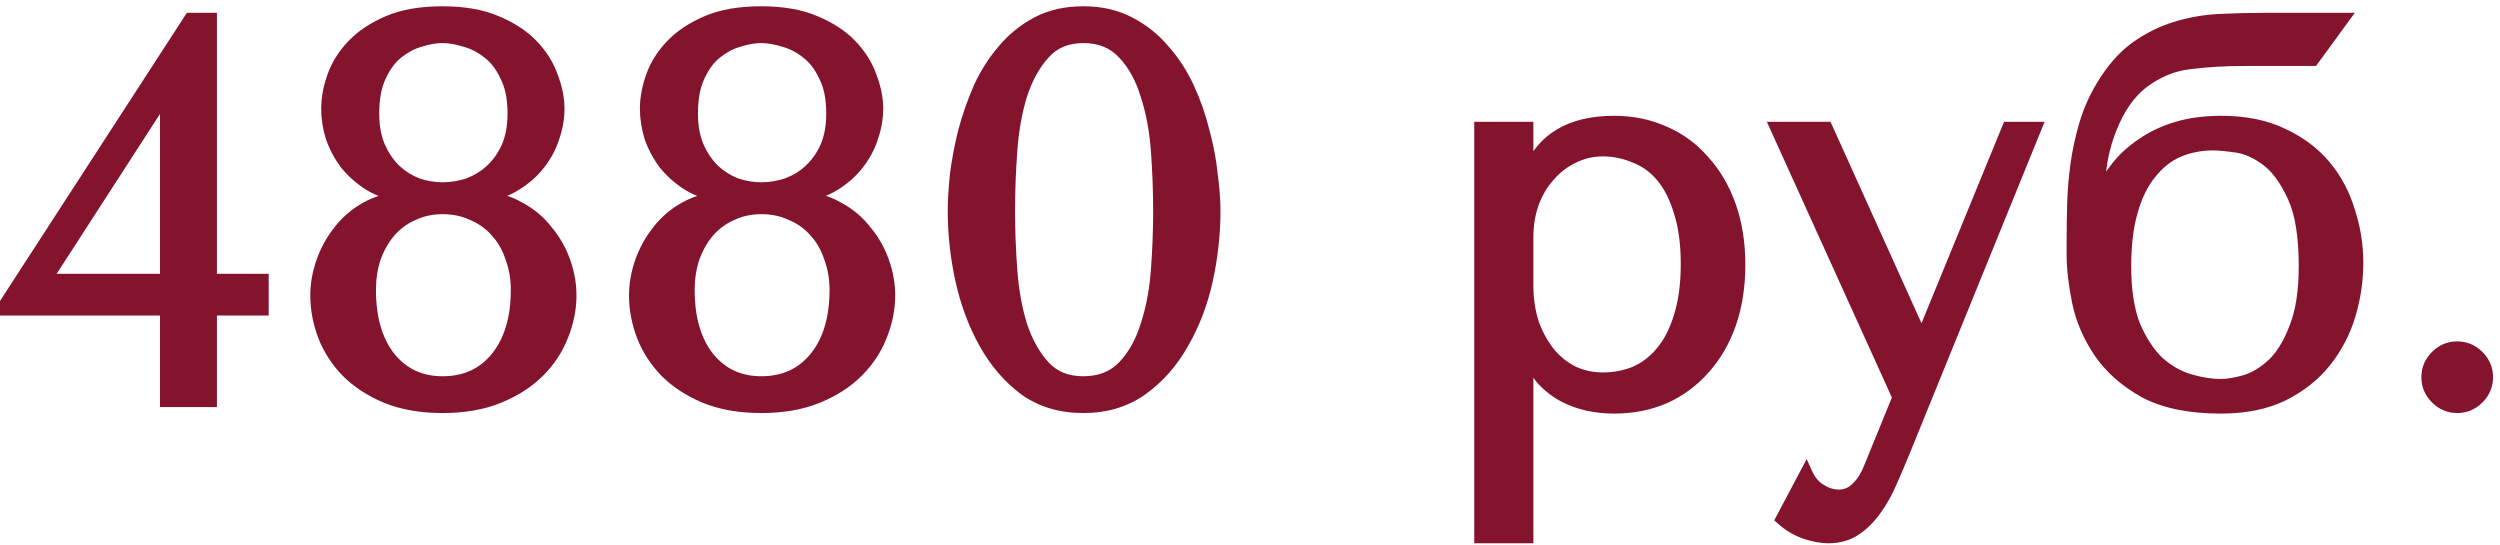 <?xml version="1.0" encoding="UTF-8"?> <svg xmlns="http://www.w3.org/2000/svg" width="156" height="34" viewBox="0 0 156 34" fill="none"> <path d="M13.136 17.486H16.366V19.288H13.136V25H10.382V19.288H0.148L11.878 1.2H13.136V17.486ZM2.8 17.486H10.382V5.756L2.8 17.486ZM25.134 12.182C24.34 12.091 23.649 11.865 23.06 11.502C22.493 11.139 22.006 10.709 21.598 10.21C21.212 9.689 20.918 9.133 20.714 8.544C20.532 7.955 20.442 7.365 20.442 6.776C20.442 6.141 20.566 5.473 20.816 4.77C21.065 4.067 21.473 3.421 22.04 2.832C22.606 2.243 23.343 1.755 24.25 1.37C25.156 0.985 26.278 0.792 27.616 0.792C28.93 0.792 30.041 0.985 30.948 1.37C31.877 1.755 32.625 2.243 33.192 2.832C33.758 3.421 34.166 4.067 34.416 4.77C34.688 5.473 34.824 6.141 34.824 6.776C34.824 7.365 34.722 7.955 34.518 8.544C34.336 9.133 34.042 9.689 33.634 10.21C33.248 10.709 32.761 11.139 32.172 11.502C31.605 11.865 30.936 12.091 30.166 12.182V12.352C31.004 12.397 31.752 12.613 32.41 12.998C33.09 13.361 33.656 13.837 34.11 14.426C34.586 14.993 34.948 15.627 35.198 16.33C35.447 17.033 35.572 17.735 35.572 18.438C35.572 19.277 35.402 20.115 35.062 20.954C34.744 21.77 34.257 22.507 33.6 23.164C32.942 23.821 32.115 24.354 31.118 24.762C30.12 25.17 28.953 25.374 27.616 25.374C26.278 25.374 25.111 25.17 24.114 24.762C23.139 24.354 22.323 23.821 21.666 23.164C21.031 22.507 20.555 21.77 20.238 20.954C19.92 20.115 19.762 19.277 19.762 18.438C19.762 17.735 19.886 17.033 20.136 16.33C20.385 15.627 20.736 14.993 21.19 14.426C21.643 13.837 22.198 13.361 22.856 12.998C23.536 12.613 24.295 12.397 25.134 12.352V12.182ZM27.616 11.774C28.182 11.774 28.726 11.683 29.248 11.502C29.792 11.298 30.268 11.003 30.676 10.618C31.106 10.21 31.446 9.723 31.696 9.156C31.945 8.567 32.07 7.875 32.07 7.082C32.07 6.13 31.911 5.348 31.594 4.736C31.299 4.101 30.925 3.614 30.472 3.274C30.018 2.911 29.531 2.662 29.01 2.526C28.511 2.367 28.046 2.288 27.616 2.288C27.185 2.288 26.72 2.367 26.222 2.526C25.723 2.662 25.247 2.911 24.794 3.274C24.363 3.614 24 4.101 23.706 4.736C23.411 5.348 23.264 6.13 23.264 7.082C23.264 7.875 23.388 8.567 23.638 9.156C23.887 9.723 24.216 10.21 24.624 10.618C25.032 11.003 25.496 11.298 26.018 11.502C26.539 11.683 27.072 11.774 27.616 11.774ZM27.616 12.964C26.936 12.964 26.312 13.1 25.746 13.372C25.179 13.621 24.692 13.984 24.284 14.46C23.898 14.913 23.592 15.457 23.366 16.092C23.162 16.704 23.06 17.373 23.06 18.098C23.06 19.866 23.468 21.271 24.284 22.314C25.122 23.357 26.233 23.878 27.616 23.878C29.044 23.878 30.177 23.357 31.016 22.314C31.854 21.271 32.274 19.866 32.274 18.098C32.274 17.373 32.16 16.704 31.934 16.092C31.73 15.457 31.424 14.913 31.016 14.46C30.608 13.984 30.109 13.621 29.52 13.372C28.953 13.1 28.318 12.964 27.616 12.964ZM45.022 12.182C44.229 12.091 43.538 11.865 42.948 11.502C42.382 11.139 41.894 10.709 41.486 10.21C41.101 9.689 40.806 9.133 40.602 8.544C40.421 7.955 40.33 7.365 40.33 6.776C40.33 6.141 40.455 5.473 40.704 4.77C40.954 4.067 41.362 3.421 41.928 2.832C42.495 2.243 43.232 1.755 44.138 1.37C45.045 0.985 46.167 0.792 47.504 0.792C48.819 0.792 49.93 0.985 50.836 1.37C51.766 1.755 52.514 2.243 53.08 2.832C53.647 3.421 54.055 4.067 54.304 4.77C54.576 5.473 54.712 6.141 54.712 6.776C54.712 7.365 54.61 7.955 54.406 8.544C54.225 9.133 53.93 9.689 53.522 10.21C53.137 10.709 52.65 11.139 52.06 11.502C51.494 11.865 50.825 12.091 50.054 12.182V12.352C50.893 12.397 51.641 12.613 52.298 12.998C52.978 13.361 53.545 13.837 53.998 14.426C54.474 14.993 54.837 15.627 55.086 16.33C55.336 17.033 55.46 17.735 55.46 18.438C55.46 19.277 55.29 20.115 54.95 20.954C54.633 21.77 54.146 22.507 53.488 23.164C52.831 23.821 52.004 24.354 51.006 24.762C50.009 25.17 48.842 25.374 47.504 25.374C46.167 25.374 45 25.17 44.002 24.762C43.028 24.354 42.212 23.821 41.554 23.164C40.92 22.507 40.444 21.77 40.126 20.954C39.809 20.115 39.65 19.277 39.65 18.438C39.65 17.735 39.775 17.033 40.024 16.33C40.274 15.627 40.625 14.993 41.078 14.426C41.532 13.837 42.087 13.361 42.744 12.998C43.424 12.613 44.184 12.397 45.022 12.352V12.182ZM47.504 11.774C48.071 11.774 48.615 11.683 49.136 11.502C49.68 11.298 50.156 11.003 50.564 10.618C50.995 10.21 51.335 9.723 51.584 9.156C51.834 8.567 51.958 7.875 51.958 7.082C51.958 6.13 51.8 5.348 51.482 4.736C51.188 4.101 50.814 3.614 50.36 3.274C49.907 2.911 49.42 2.662 48.898 2.526C48.4 2.367 47.935 2.288 47.504 2.288C47.074 2.288 46.609 2.367 46.11 2.526C45.612 2.662 45.136 2.911 44.682 3.274C44.252 3.614 43.889 4.101 43.594 4.736C43.3 5.348 43.152 6.13 43.152 7.082C43.152 7.875 43.277 8.567 43.526 9.156C43.776 9.723 44.104 10.21 44.512 10.618C44.92 11.003 45.385 11.298 45.906 11.502C46.428 11.683 46.96 11.774 47.504 11.774ZM47.504 12.964C46.824 12.964 46.201 13.1 45.634 13.372C45.068 13.621 44.58 13.984 44.172 14.46C43.787 14.913 43.481 15.457 43.254 16.092C43.05 16.704 42.948 17.373 42.948 18.098C42.948 19.866 43.356 21.271 44.172 22.314C45.011 23.357 46.122 23.878 47.504 23.878C48.932 23.878 50.066 23.357 50.904 22.314C51.743 21.271 52.162 19.866 52.162 18.098C52.162 17.373 52.049 16.704 51.822 16.092C51.618 15.457 51.312 14.913 50.904 14.46C50.496 13.984 49.998 13.621 49.408 13.372C48.842 13.1 48.207 12.964 47.504 12.964ZM59.539 13.168C59.539 12.511 59.584 11.751 59.675 10.89C59.788 10.006 59.958 9.111 60.185 8.204C60.434 7.275 60.752 6.368 61.137 5.484C61.545 4.6 62.044 3.818 62.633 3.138C63.222 2.435 63.925 1.869 64.741 1.438C65.557 1.007 66.509 0.792 67.597 0.792C68.685 0.792 69.637 1.007 70.453 1.438C71.292 1.869 72.006 2.435 72.595 3.138C73.207 3.818 73.717 4.6 74.125 5.484C74.533 6.368 74.85 7.275 75.077 8.204C75.326 9.111 75.496 10.006 75.587 10.89C75.7 11.751 75.757 12.511 75.757 13.168C75.757 14.596 75.598 16.035 75.281 17.486C74.964 18.914 74.465 20.217 73.785 21.396C73.128 22.575 72.278 23.538 71.235 24.286C70.215 25.011 69.002 25.374 67.597 25.374C66.192 25.374 64.979 25.011 63.959 24.286C62.962 23.538 62.134 22.575 61.477 21.396C60.82 20.217 60.332 18.914 60.015 17.486C59.698 16.035 59.539 14.596 59.539 13.168ZM62.939 13.168C62.939 14.324 62.984 15.537 63.075 16.806C63.166 18.075 63.37 19.231 63.687 20.274C64.027 21.317 64.503 22.178 65.115 22.858C65.727 23.538 66.554 23.878 67.597 23.878C68.662 23.878 69.512 23.538 70.147 22.858C70.782 22.178 71.258 21.317 71.575 20.274C71.915 19.231 72.13 18.075 72.221 16.806C72.312 15.537 72.357 14.324 72.357 13.168C72.357 11.989 72.312 10.754 72.221 9.462C72.13 8.17 71.915 7.003 71.575 5.96C71.258 4.895 70.782 4.022 70.147 3.342C69.512 2.639 68.662 2.288 67.597 2.288C66.554 2.288 65.727 2.639 65.115 3.342C64.503 4.022 64.027 4.895 63.687 5.96C63.37 7.003 63.166 8.17 63.075 9.462C62.984 10.754 62.939 11.989 62.939 13.168ZM92.393 33.5V8H95.283V10.754H95.419C96.257 8.669 98.025 7.626 100.723 7.626C101.856 7.626 102.899 7.841 103.851 8.272C104.803 8.68 105.619 9.281 106.299 10.074C107.002 10.845 107.546 11.774 107.931 12.862C108.316 13.95 108.509 15.174 108.509 16.534C108.509 17.871 108.316 19.095 107.931 20.206C107.546 21.294 107.002 22.223 106.299 22.994C105.619 23.765 104.803 24.365 103.851 24.796C102.899 25.204 101.856 25.408 100.723 25.408C100.179 25.408 99.635 25.351 99.091 25.238C98.57 25.125 98.071 24.943 97.595 24.694C97.119 24.445 96.688 24.116 96.303 23.708C95.94 23.3 95.645 22.801 95.419 22.212H95.283V33.5H92.393ZM95.283 14.8V17.758C95.283 18.687 95.407 19.515 95.657 20.24C95.929 20.965 96.28 21.589 96.711 22.11C97.141 22.609 97.64 22.994 98.207 23.266C98.773 23.515 99.374 23.64 100.009 23.64C100.712 23.64 101.38 23.515 102.015 23.266C102.65 22.994 103.205 22.575 103.681 22.008C104.18 21.419 104.565 20.671 104.837 19.764C105.132 18.857 105.279 17.758 105.279 16.466C105.279 15.197 105.132 14.109 104.837 13.202C104.565 12.295 104.191 11.559 103.715 10.992C103.239 10.425 102.672 10.017 102.015 9.768C101.38 9.496 100.712 9.36 100.009 9.36C99.352 9.36 98.728 9.507 98.139 9.802C97.572 10.074 97.073 10.459 96.643 10.958C96.212 11.434 95.872 12.012 95.623 12.692C95.396 13.349 95.283 14.052 95.283 14.8ZM119.848 21.022H119.984L125.322 8H126.988L118.76 28.23C118.511 28.842 118.25 29.454 117.978 30.066C117.706 30.701 117.389 31.267 117.026 31.766C116.664 32.287 116.244 32.707 115.768 33.024C115.292 33.341 114.737 33.5 114.102 33.5C113.649 33.5 113.162 33.409 112.64 33.228C112.119 33.047 111.643 32.763 111.212 32.378L112.708 29.556C112.912 30.009 113.196 30.349 113.558 30.576C113.944 30.825 114.34 30.95 114.748 30.95C115.179 30.95 115.553 30.791 115.87 30.474C116.21 30.157 116.482 29.737 116.686 29.216L118.488 24.796L110.872 8H113.966L119.848 21.022ZM141.427 1.2H146.153L144.317 3.716H140.135C138.866 3.716 137.699 3.784 136.633 3.92C135.591 4.033 134.605 4.441 133.675 5.144C132.859 5.779 132.202 6.719 131.703 7.966C131.205 9.19 130.955 10.516 130.955 11.944V12.114H131.091C131.341 11.547 131.681 10.992 132.111 10.448C132.542 9.904 133.063 9.428 133.675 9.02C134.287 8.589 135.001 8.249 135.817 8C136.633 7.751 137.563 7.626 138.605 7.626C140.101 7.626 141.382 7.887 142.447 8.408C143.513 8.907 144.385 9.564 145.065 10.38C145.745 11.196 146.244 12.137 146.561 13.202C146.901 14.245 147.071 15.31 147.071 16.398C147.071 17.486 146.913 18.563 146.595 19.628C146.278 20.693 145.779 21.657 145.099 22.518C144.419 23.379 143.535 24.082 142.447 24.626C141.382 25.147 140.09 25.408 138.571 25.408C136.622 25.408 135.035 25.079 133.811 24.422C132.61 23.742 131.681 22.915 131.023 21.94C130.366 20.965 129.924 19.934 129.697 18.846C129.471 17.735 129.357 16.749 129.357 15.888V14.97C129.357 14.267 129.369 13.519 129.391 12.726C129.414 11.91 129.482 11.094 129.595 10.278C129.709 9.439 129.89 8.601 130.139 7.762C130.389 6.923 130.74 6.13 131.193 5.382C131.805 4.362 132.497 3.569 133.267 3.002C134.061 2.435 134.899 2.016 135.783 1.744C136.667 1.472 137.585 1.313 138.537 1.268C139.489 1.223 140.453 1.2 141.427 1.2ZM132.587 16.602C132.587 18.121 132.78 19.367 133.165 20.342C133.573 21.294 134.072 22.053 134.661 22.62C135.273 23.164 135.931 23.538 136.633 23.742C137.336 23.946 137.982 24.048 138.571 24.048C139.025 24.048 139.557 23.957 140.169 23.776C140.781 23.572 141.359 23.209 141.903 22.688C142.447 22.144 142.901 21.385 143.263 20.41C143.649 19.435 143.841 18.166 143.841 16.602C143.841 14.721 143.603 13.27 143.127 12.25C142.651 11.207 142.096 10.448 141.461 9.972C140.827 9.496 140.192 9.213 139.557 9.122C138.923 9.031 138.435 8.986 138.095 8.986C137.302 8.986 136.565 9.133 135.885 9.428C135.228 9.723 134.65 10.187 134.151 10.822C133.653 11.434 133.267 12.227 132.995 13.202C132.723 14.154 132.587 15.287 132.587 16.602ZM151.494 23.538C151.494 23.039 151.676 22.609 152.038 22.246C152.401 21.883 152.832 21.702 153.33 21.702C153.829 21.702 154.26 21.883 154.622 22.246C154.985 22.609 155.166 23.039 155.166 23.538C155.166 24.037 154.985 24.467 154.622 24.83C154.26 25.193 153.829 25.374 153.33 25.374C152.832 25.374 152.401 25.193 152.038 24.83C151.676 24.467 151.494 24.037 151.494 23.538Z" fill="#84132E"></path> <path d="M13.136 17.486H12.736V17.886H13.136V17.486ZM16.366 17.486H16.766V17.086H16.366V17.486ZM16.366 19.288V19.688H16.766V19.288H16.366ZM13.136 19.288V18.888H12.736V19.288H13.136ZM13.136 25V25.4H13.536V25H13.136ZM10.382 25H9.982V25.4H10.382V25ZM10.382 19.288H10.782V18.888H10.382V19.288ZM0.148 19.288L-0.188 19.07L-0.588 19.688H0.148V19.288ZM11.878 1.2V0.8H11.661L11.542 0.982L11.878 1.2ZM13.136 1.2H13.536V0.8H13.136V1.2ZM2.8 17.486L2.464 17.269L2.065 17.886H2.8V17.486ZM10.382 17.486V17.886H10.782V17.486H10.382ZM10.382 5.756H10.782V4.4L10.046 5.539L10.382 5.756ZM13.136 17.886H16.366V17.086H13.136V17.886ZM15.966 17.486V19.288H16.766V17.486H15.966ZM16.366 18.888H13.136V19.688H16.366V18.888ZM12.736 19.288V25H13.536V19.288H12.736ZM13.136 24.6H10.382V25.4H13.136V24.6ZM10.782 25V19.288H9.982V25H10.782ZM10.382 18.888H0.148V19.688H10.382V18.888ZM0.484 19.506L12.213 1.418L11.542 0.982L-0.188 19.07L0.484 19.506ZM11.878 1.6H13.136V0.8H11.878V1.6ZM12.736 1.2V17.486H13.536V1.2H12.736ZM2.8 17.886H10.382V17.086H2.8V17.886ZM10.782 17.486V5.756H9.982V17.486H10.782ZM10.046 5.539L2.464 17.269L3.136 17.703L10.718 5.973L10.046 5.539ZM25.134 12.182H25.534V11.825L25.179 11.785L25.134 12.182ZM23.06 11.502L22.844 11.839L22.85 11.843L23.06 11.502ZM21.598 10.21L21.276 10.448L21.282 10.456L21.288 10.463L21.598 10.21ZM20.714 8.544L20.331 8.662L20.336 8.675L20.714 8.544ZM22.04 2.832L22.328 3.109L22.328 3.109L22.04 2.832ZM24.25 1.37L24.093 1.002L24.093 1.002L24.25 1.37ZM30.948 1.37L30.791 1.738L30.794 1.739L30.948 1.37ZM33.192 2.832L32.903 3.109L32.903 3.109L33.192 2.832ZM34.416 4.77L34.039 4.904L34.043 4.914L34.416 4.77ZM34.518 8.544L34.139 8.413L34.135 8.426L34.518 8.544ZM33.634 10.21L33.319 9.963L33.317 9.965L33.634 10.21ZM32.172 11.502L31.962 11.161L31.956 11.165L32.172 11.502ZM30.166 12.182L30.119 11.785L29.766 11.826V12.182H30.166ZM30.166 12.352H29.766V12.731L30.144 12.751L30.166 12.352ZM32.41 12.998L32.207 13.343L32.214 13.347L32.221 13.351L32.41 12.998ZM34.11 14.426L33.793 14.67L33.798 14.677L33.803 14.683L34.11 14.426ZM35.198 16.33L34.821 16.464L34.821 16.464L35.198 16.33ZM35.062 20.954L34.691 20.804L34.689 20.809L35.062 20.954ZM33.6 23.164L33.317 22.881L33.317 22.881L33.6 23.164ZM31.118 24.762L30.966 24.392L31.118 24.762ZM24.114 24.762L23.959 25.131L23.962 25.132L24.114 24.762ZM21.666 23.164L21.378 23.442L21.383 23.447L21.666 23.164ZM20.238 20.954L19.863 21.096L19.865 21.099L20.238 20.954ZM20.136 16.33L19.759 16.196L19.759 16.196L20.136 16.33ZM21.19 14.426L21.502 14.676L21.507 14.67L21.19 14.426ZM22.856 12.998L23.049 13.348L23.053 13.346L22.856 12.998ZM25.134 12.352L25.155 12.751L25.534 12.731V12.352H25.134ZM29.248 11.502L29.379 11.88L29.388 11.877L29.248 11.502ZM30.676 10.618L30.95 10.909L30.951 10.908L30.676 10.618ZM31.696 9.156L32.062 9.317L32.064 9.312L31.696 9.156ZM31.594 4.736L31.231 4.904L31.235 4.912L31.239 4.92L31.594 4.736ZM30.472 3.274L30.222 3.587L30.232 3.594L30.472 3.274ZM29.01 2.526L28.888 2.907L28.898 2.91L28.909 2.913L29.01 2.526ZM26.222 2.526L26.327 2.912L26.335 2.91L26.343 2.907L26.222 2.526ZM24.794 3.274L25.041 3.588L25.044 3.586L24.794 3.274ZM23.706 4.736L24.066 4.91L24.069 4.904L23.706 4.736ZM23.638 9.156L23.269 9.312L23.272 9.317L23.638 9.156ZM24.624 10.618L24.341 10.901L24.349 10.909L24.624 10.618ZM26.018 11.502L25.872 11.874L25.879 11.877L25.886 11.88L26.018 11.502ZM25.746 13.372L25.907 13.738L25.919 13.733L25.746 13.372ZM24.284 14.46L23.98 14.2L23.979 14.201L24.284 14.46ZM23.366 16.092L22.989 15.957L22.986 15.966L23.366 16.092ZM24.284 22.314L23.969 22.561L23.972 22.565L24.284 22.314ZM31.016 22.314L31.327 22.565L31.327 22.565L31.016 22.314ZM31.934 16.092L31.553 16.214L31.555 16.223L31.559 16.231L31.934 16.092ZM31.016 14.46L30.712 14.72L30.718 14.728L31.016 14.46ZM29.52 13.372L29.347 13.733L29.355 13.737L29.364 13.74L29.52 13.372ZM25.179 11.785C24.435 11.7 23.802 11.489 23.269 11.161L22.85 11.843C23.496 12.24 24.246 12.483 25.088 12.579L25.179 11.785ZM23.275 11.165C22.743 10.824 22.287 10.421 21.907 9.957L21.288 10.463C21.724 10.996 22.243 11.454 22.844 11.839L23.275 11.165ZM21.919 9.972C21.557 9.482 21.282 8.963 21.092 8.413L20.336 8.675C20.553 9.304 20.868 9.895 21.276 10.448L21.919 9.972ZM21.096 8.426C20.926 7.873 20.842 7.324 20.842 6.776H20.042C20.042 7.407 20.139 8.036 20.331 8.662L21.096 8.426ZM20.842 6.776C20.842 6.194 20.956 5.571 21.193 4.904L20.439 4.636C20.177 5.375 20.042 6.089 20.042 6.776H20.842ZM21.193 4.904C21.421 4.26 21.797 3.662 22.328 3.109L21.751 2.555C21.149 3.181 20.709 3.875 20.439 4.636L21.193 4.904ZM22.328 3.109C22.851 2.566 23.539 2.107 24.406 1.738L24.093 1.002C23.147 1.404 22.362 1.919 21.751 2.555L22.328 3.109ZM24.406 1.738C25.249 1.38 26.314 1.192 27.616 1.192V0.392C26.243 0.392 25.064 0.589 24.093 1.002L24.406 1.738ZM27.616 1.192C28.894 1.192 29.948 1.38 30.791 1.738L31.104 1.002C30.134 0.59 28.967 0.392 27.616 0.392V1.192ZM30.794 1.739C31.684 2.108 32.383 2.568 32.903 3.109L33.48 2.555C32.867 1.918 32.07 1.402 31.101 1L30.794 1.739ZM32.903 3.109C33.434 3.662 33.81 4.26 34.039 4.904L34.793 4.636C34.523 3.875 34.082 3.181 33.48 2.555L32.903 3.109ZM34.043 4.914C34.3 5.579 34.424 6.199 34.424 6.776H35.224C35.224 6.084 35.075 5.366 34.789 4.626L34.043 4.914ZM34.424 6.776C34.424 7.318 34.33 7.863 34.14 8.413L34.896 8.675C35.113 8.046 35.224 7.412 35.224 6.776H34.424ZM34.135 8.426C33.969 8.966 33.699 9.478 33.319 9.963L33.949 10.457C34.385 9.9 34.703 9.301 34.9 8.662L34.135 8.426ZM33.317 9.965C32.964 10.422 32.514 10.822 31.962 11.161L32.381 11.843C33.008 11.457 33.533 10.995 33.95 10.455L33.317 9.965ZM31.956 11.165C31.448 11.491 30.839 11.7 30.119 11.785L30.212 12.579C31.034 12.483 31.762 12.239 32.387 11.839L31.956 11.165ZM29.766 12.182V12.352H30.566V12.182H29.766ZM30.144 12.751C30.926 12.794 31.611 12.993 32.207 13.343L32.612 12.653C31.894 12.232 31.083 12.001 30.187 11.953L30.144 12.751ZM32.221 13.351C32.853 13.688 33.375 14.127 33.793 14.67L34.427 14.182C33.937 13.546 33.326 13.034 32.598 12.645L32.221 13.351ZM33.803 14.683C34.248 15.213 34.587 15.806 34.821 16.464L35.575 16.196C35.309 15.449 34.923 14.772 34.416 14.169L33.803 14.683ZM34.821 16.464C35.056 17.126 35.172 17.784 35.172 18.438H35.972C35.972 17.687 35.838 16.939 35.575 16.196L34.821 16.464ZM35.172 18.438C35.172 19.221 35.013 20.009 34.691 20.804L35.432 21.104C35.79 20.222 35.972 19.332 35.972 18.438H35.172ZM34.689 20.809C34.393 21.57 33.937 22.261 33.317 22.881L33.883 23.447C34.577 22.753 35.096 21.97 35.434 21.099L34.689 20.809ZM33.317 22.881C32.703 23.495 31.922 24.001 30.966 24.392L31.269 25.132C32.308 24.707 33.182 24.147 33.883 23.447L33.317 22.881ZM30.966 24.392C30.027 24.776 28.913 24.974 27.616 24.974V25.774C28.993 25.774 30.214 25.564 31.269 25.132L30.966 24.392ZM27.616 24.974C26.318 24.974 25.204 24.776 24.265 24.392L23.962 25.132C25.018 25.564 26.238 25.774 27.616 25.774V24.974ZM24.268 24.393C23.335 24.002 22.564 23.497 21.948 22.881L21.383 23.447C22.082 24.146 22.943 24.706 23.959 25.131L24.268 24.393ZM21.953 22.886C21.354 22.265 20.908 21.573 20.61 20.809L19.865 21.099C20.202 21.967 20.708 22.748 21.378 23.442L21.953 22.886ZM20.612 20.812C20.31 20.016 20.162 19.225 20.162 18.438H19.362C19.362 19.328 19.53 20.215 19.864 21.096L20.612 20.812ZM20.162 18.438C20.162 17.784 20.278 17.126 20.513 16.464L19.759 16.196C19.495 16.939 19.362 17.687 19.362 18.438H20.162ZM20.513 16.464C20.747 15.802 21.077 15.207 21.502 14.676L20.877 14.176C20.395 14.779 20.023 15.453 19.759 16.196L20.513 16.464ZM21.507 14.67C21.926 14.125 22.439 13.685 23.049 13.348L22.662 12.648C21.957 13.037 21.36 13.549 20.873 14.182L21.507 14.67ZM23.053 13.346C23.675 12.993 24.374 12.794 25.155 12.751L25.112 11.953C24.216 12.001 23.396 12.232 22.659 12.65L23.053 13.346ZM25.534 12.352V12.182H24.734V12.352H25.534ZM27.616 12.174C28.226 12.174 28.814 12.076 29.379 11.88L29.116 11.124C28.638 11.29 28.139 11.374 27.616 11.374V12.174ZM29.388 11.877C29.98 11.655 30.502 11.332 30.95 10.909L30.401 10.327C30.033 10.675 29.603 10.941 29.107 11.127L29.388 11.877ZM30.951 10.908C31.422 10.462 31.792 9.93 32.062 9.317L31.33 8.995C31.101 9.515 30.791 9.958 30.401 10.328L30.951 10.908ZM32.064 9.312C32.339 8.663 32.47 7.916 32.47 7.082H31.67C31.67 7.834 31.551 8.47 31.327 9L32.064 9.312ZM32.47 7.082C32.47 6.089 32.305 5.238 31.949 4.552L31.239 4.92C31.517 5.458 31.67 6.171 31.67 7.082H32.47ZM31.956 4.568C31.64 3.887 31.229 3.342 30.712 2.954L30.232 3.594C30.621 3.886 30.958 4.316 31.231 4.904L31.956 4.568ZM30.722 2.962C30.228 2.567 29.69 2.29 29.111 2.139L28.909 2.913C29.372 3.034 29.809 3.256 30.222 3.586L30.722 2.962ZM29.131 2.145C28.601 1.976 28.095 1.888 27.616 1.888V2.688C27.997 2.688 28.421 2.758 28.888 2.907L29.131 2.145ZM27.616 1.888C27.136 1.888 26.63 1.976 26.1 2.145L26.343 2.907C26.811 2.758 27.234 2.688 27.616 2.688V1.888ZM26.116 2.14C25.559 2.292 25.035 2.569 24.544 2.962L25.044 3.586C25.459 3.254 25.887 3.032 26.327 2.912L26.116 2.14ZM24.546 2.96C24.054 3.348 23.657 3.891 23.343 4.568L24.069 4.904C24.344 4.311 24.672 3.88 25.041 3.588L24.546 2.96ZM23.345 4.562C23.016 5.246 22.864 6.093 22.864 7.082H23.664C23.664 6.167 23.806 5.45 24.066 4.91L23.345 4.562ZM22.864 7.082C22.864 7.916 22.995 8.663 23.269 9.312L24.006 9C23.782 8.47 23.664 7.834 23.664 7.082H22.864ZM23.272 9.317C23.539 9.926 23.895 10.455 24.341 10.901L24.907 10.335C24.536 9.965 24.235 9.52 24.004 8.995L23.272 9.317ZM24.349 10.909C24.794 11.329 25.303 11.652 25.872 11.874L26.163 11.13C25.69 10.944 25.269 10.677 24.898 10.327L24.349 10.909ZM25.886 11.88C26.449 12.076 27.026 12.174 27.616 12.174V11.374C27.117 11.374 26.629 11.291 26.149 11.124L25.886 11.88ZM27.616 12.564C26.881 12.564 26.198 12.711 25.573 13.011L25.919 13.733C26.427 13.489 26.991 13.364 27.616 13.364V12.564ZM25.585 13.006C24.962 13.28 24.427 13.679 23.98 14.2L24.587 14.72C24.957 14.289 25.396 13.963 25.907 13.738L25.585 13.006ZM23.979 14.201C23.558 14.696 23.23 15.283 22.989 15.957L23.742 16.227C23.955 15.631 24.238 15.131 24.588 14.719L23.979 14.201ZM22.986 15.966C22.767 16.623 22.66 17.335 22.66 18.098H23.46C23.46 17.41 23.556 16.785 23.745 16.218L22.986 15.966ZM22.66 18.098C22.66 19.925 23.082 21.427 23.969 22.561L24.599 22.067C23.854 21.116 23.46 19.806 23.46 18.098H22.66ZM23.972 22.565C24.89 23.705 26.116 24.278 27.616 24.278V23.478C26.349 23.478 25.355 23.008 24.595 22.063L23.972 22.565ZM27.616 24.278C29.155 24.278 30.407 23.709 31.327 22.565L30.704 22.063C29.947 23.005 28.932 23.478 27.616 23.478V24.278ZM31.327 22.565C32.239 21.431 32.674 19.928 32.674 18.098H31.874C31.874 19.804 31.469 21.112 30.704 22.063L31.327 22.565ZM32.674 18.098C32.674 17.331 32.554 16.614 32.309 15.953L31.559 16.231C31.767 16.794 31.874 17.415 31.874 18.098H32.674ZM32.315 15.97C32.095 15.286 31.762 14.691 31.313 14.192L30.718 14.728C31.085 15.135 31.364 15.628 31.553 16.214L32.315 15.97ZM31.319 14.2C30.87 13.676 30.321 13.277 29.675 13.004L29.364 13.74C29.897 13.966 30.345 14.292 30.712 14.72L31.319 14.2ZM29.693 13.011C29.066 12.71 28.371 12.564 27.616 12.564V13.364C28.265 13.364 28.84 13.489 29.347 13.733L29.693 13.011ZM45.022 12.182H45.422V11.825L45.068 11.785L45.022 12.182ZM42.948 11.502L42.733 11.839L42.739 11.843L42.948 11.502ZM41.486 10.21L41.165 10.448L41.17 10.456L41.177 10.463L41.486 10.21ZM40.602 8.544L40.22 8.662L40.224 8.675L40.602 8.544ZM41.928 2.832L42.217 3.109L42.217 3.109L41.928 2.832ZM44.138 1.37L43.982 1.002L43.982 1.002L44.138 1.37ZM50.836 1.37L50.68 1.738L50.683 1.739L50.836 1.37ZM53.08 2.832L52.792 3.109L52.792 3.109L53.08 2.832ZM54.304 4.77L53.927 4.904L53.931 4.914L54.304 4.77ZM54.406 8.544L54.028 8.413L54.024 8.426L54.406 8.544ZM53.522 10.21L53.207 9.963L53.206 9.965L53.522 10.21ZM52.06 11.502L51.851 11.161L51.845 11.165L52.06 11.502ZM50.054 12.182L50.008 11.785L49.654 11.826V12.182H50.054ZM50.054 12.352H49.654V12.731L50.033 12.751L50.054 12.352ZM52.298 12.998L52.096 13.343L52.103 13.347L52.11 13.351L52.298 12.998ZM53.998 14.426L53.681 14.67L53.687 14.677L53.692 14.683L53.998 14.426ZM55.086 16.33L54.709 16.464L54.709 16.464L55.086 16.33ZM54.95 20.954L54.58 20.804L54.578 20.809L54.95 20.954ZM53.488 23.164L53.206 22.881L53.206 22.881L53.488 23.164ZM51.006 24.762L50.855 24.392L51.006 24.762ZM44.002 24.762L43.848 25.131L43.851 25.132L44.002 24.762ZM41.554 23.164L41.267 23.442L41.272 23.447L41.554 23.164ZM40.126 20.954L39.752 21.096L39.754 21.099L40.126 20.954ZM40.024 16.33L39.647 16.196L39.647 16.196L40.024 16.33ZM41.078 14.426L41.391 14.676L41.395 14.67L41.078 14.426ZM42.744 12.998L42.938 13.348L42.942 13.346L42.744 12.998ZM45.022 12.352L45.044 12.751L45.422 12.731V12.352H45.022ZM49.136 11.502L49.268 11.88L49.277 11.877L49.136 11.502ZM50.564 10.618L50.839 10.909L50.839 10.908L50.564 10.618ZM51.584 9.156L51.95 9.317L51.953 9.312L51.584 9.156ZM51.482 4.736L51.12 4.904L51.123 4.912L51.127 4.92L51.482 4.736ZM50.36 3.274L50.11 3.587L50.12 3.594L50.36 3.274ZM48.898 2.526L48.777 2.907L48.787 2.91L48.797 2.913L48.898 2.526ZM46.11 2.526L46.216 2.912L46.224 2.91L46.232 2.907L46.11 2.526ZM44.682 3.274L44.93 3.588L44.932 3.586L44.682 3.274ZM43.594 4.736L43.955 4.91L43.957 4.904L43.594 4.736ZM43.526 9.156L43.158 9.312L43.16 9.317L43.526 9.156ZM44.512 10.618L44.229 10.901L44.238 10.909L44.512 10.618ZM45.906 11.502L45.761 11.874L45.768 11.877L45.775 11.88L45.906 11.502ZM45.634 13.372L45.795 13.738L45.807 13.733L45.634 13.372ZM44.172 14.46L43.869 14.2L43.868 14.201L44.172 14.46ZM43.254 16.092L42.878 15.957L42.875 15.966L43.254 16.092ZM44.172 22.314L43.857 22.561L43.861 22.565L44.172 22.314ZM50.904 22.314L51.216 22.565L51.216 22.565L50.904 22.314ZM51.822 16.092L51.441 16.214L51.444 16.223L51.447 16.231L51.822 16.092ZM50.904 14.46L50.601 14.72L50.607 14.728L50.904 14.46ZM49.408 13.372L49.235 13.733L49.244 13.737L49.252 13.74L49.408 13.372ZM45.068 11.785C44.324 11.7 43.69 11.489 43.158 11.161L42.739 11.843C43.385 12.24 44.134 12.483 44.977 12.579L45.068 11.785ZM43.164 11.165C42.631 10.824 42.176 10.421 41.796 9.957L41.177 10.463C41.613 10.996 42.132 11.454 42.733 11.839L43.164 11.165ZM41.808 9.972C41.446 9.482 41.171 8.963 40.98 8.413L40.224 8.675C40.442 9.304 40.756 9.895 41.165 10.448L41.808 9.972ZM40.985 8.426C40.815 7.873 40.73 7.324 40.73 6.776H39.93C39.93 7.407 40.028 8.036 40.22 8.662L40.985 8.426ZM40.73 6.776C40.73 6.194 40.845 5.571 41.081 4.904L40.327 4.636C40.065 5.375 39.93 6.089 39.93 6.776H40.73ZM41.081 4.904C41.31 4.26 41.686 3.662 42.217 3.109L41.64 2.555C41.038 3.181 40.597 3.875 40.327 4.636L41.081 4.904ZM42.217 3.109C42.739 2.566 43.428 2.107 44.295 1.738L43.982 1.002C43.035 1.404 42.251 1.919 41.64 2.555L42.217 3.109ZM44.295 1.738C45.138 1.38 46.203 1.192 47.504 1.192V0.392C46.131 0.392 44.952 0.589 43.982 1.002L44.295 1.738ZM47.504 1.192C48.782 1.192 49.836 1.38 50.68 1.738L50.993 1.002C50.023 0.59 48.856 0.392 47.504 0.392V1.192ZM50.683 1.739C51.573 2.108 52.271 2.568 52.792 3.109L53.369 2.555C52.756 1.918 51.958 1.402 50.99 1L50.683 1.739ZM52.792 3.109C53.323 3.662 53.699 4.26 53.927 4.904L54.681 4.636C54.411 3.875 53.971 3.181 53.369 2.555L52.792 3.109ZM53.931 4.914C54.189 5.579 54.312 6.199 54.312 6.776H55.112C55.112 6.084 54.964 5.366 54.677 4.626L53.931 4.914ZM54.312 6.776C54.312 7.318 54.219 7.863 54.028 8.413L54.784 8.675C55.002 8.046 55.112 7.412 55.112 6.776H54.312ZM54.024 8.426C53.858 8.966 53.587 9.478 53.207 9.963L53.837 10.457C54.273 9.9 54.592 9.301 54.789 8.662L54.024 8.426ZM53.206 9.965C52.853 10.422 52.403 10.822 51.851 11.161L52.27 11.843C52.896 11.457 53.421 10.995 53.839 10.455L53.206 9.965ZM51.845 11.165C51.336 11.491 50.727 11.7 50.008 11.785L50.101 12.579C50.923 12.483 51.651 12.239 52.276 11.839L51.845 11.165ZM49.654 12.182V12.352H50.454V12.182H49.654ZM50.033 12.751C50.814 12.794 51.499 12.993 52.096 13.343L52.501 12.653C51.783 12.232 50.972 12.001 50.076 11.953L50.033 12.751ZM52.11 13.351C52.742 13.688 53.264 14.127 53.681 14.67L54.315 14.182C53.826 13.546 53.215 13.034 52.487 12.645L52.11 13.351ZM53.692 14.683C54.137 15.213 54.476 15.806 54.709 16.464L55.463 16.196C55.198 15.449 54.812 14.772 54.305 14.169L53.692 14.683ZM54.709 16.464C54.944 17.126 55.06 17.784 55.06 18.438H55.86C55.86 17.687 55.727 16.939 55.463 16.196L54.709 16.464ZM55.06 18.438C55.06 19.221 54.902 20.009 54.58 20.804L55.321 21.104C55.679 20.222 55.86 19.332 55.86 18.438H55.06ZM54.578 20.809C54.282 21.57 53.826 22.261 53.206 22.881L53.771 23.447C54.465 22.753 54.984 21.97 55.323 21.099L54.578 20.809ZM53.206 22.881C52.591 23.495 51.811 24.001 50.855 24.392L51.158 25.132C52.197 24.707 53.071 24.147 53.771 23.447L53.206 22.881ZM50.855 24.392C49.916 24.776 48.802 24.974 47.504 24.974V25.774C48.882 25.774 50.102 25.564 51.158 25.132L50.855 24.392ZM47.504 24.974C46.207 24.974 45.093 24.776 44.154 24.392L43.851 25.132C44.906 25.564 46.127 25.774 47.504 25.774V24.974ZM44.157 24.393C43.224 24.002 42.453 23.497 41.837 22.881L41.272 23.447C41.97 24.146 42.832 24.706 43.848 25.131L44.157 24.393ZM41.842 22.886C41.243 22.265 40.796 21.573 40.499 20.809L39.754 21.099C40.091 21.967 40.597 22.748 41.267 23.442L41.842 22.886ZM40.501 20.812C40.199 20.016 40.05 19.225 40.05 18.438H39.25C39.25 19.328 39.419 20.215 39.752 21.096L40.501 20.812ZM40.05 18.438C40.05 17.784 40.166 17.126 40.401 16.464L39.647 16.196C39.384 16.939 39.25 17.687 39.25 18.438H40.05ZM40.401 16.464C40.636 15.802 40.966 15.207 41.391 14.676L40.766 14.176C40.284 14.779 39.911 15.453 39.647 16.196L40.401 16.464ZM41.395 14.67C41.815 14.125 42.328 13.685 42.938 13.348L42.551 12.648C41.846 13.037 41.248 13.549 40.761 14.182L41.395 14.67ZM42.942 13.346C43.564 12.993 44.262 12.794 45.044 12.751L45.001 11.953C44.105 12.001 43.285 12.232 42.547 12.65L42.942 13.346ZM45.422 12.352V12.182H44.622V12.352H45.422ZM47.504 12.174C48.114 12.174 48.703 12.076 49.268 11.88L49.005 11.124C48.527 11.29 48.028 11.374 47.504 11.374V12.174ZM49.277 11.877C49.869 11.655 50.391 11.332 50.839 10.909L50.29 10.327C49.922 10.675 49.492 10.941 48.996 11.127L49.277 11.877ZM50.839 10.908C51.31 10.462 51.681 9.93 51.95 9.317L51.218 8.995C50.989 9.515 50.68 9.958 50.289 10.328L50.839 10.908ZM51.953 9.312C52.227 8.663 52.358 7.916 52.358 7.082H51.558C51.558 7.834 51.44 8.47 51.216 9L51.953 9.312ZM52.358 7.082C52.358 6.089 52.193 5.238 51.837 4.552L51.127 4.92C51.406 5.458 51.558 6.171 51.558 7.082H52.358ZM51.845 4.568C51.529 3.887 51.117 3.342 50.6 2.954L50.12 3.594C50.51 3.886 50.846 4.316 51.12 4.904L51.845 4.568ZM50.61 2.962C50.117 2.567 49.579 2.29 48.999 2.139L48.797 2.913C49.26 3.034 49.697 3.256 50.111 3.586L50.61 2.962ZM49.02 2.145C48.49 1.976 47.984 1.888 47.504 1.888V2.688C47.886 2.688 48.309 2.758 48.777 2.907L49.02 2.145ZM47.504 1.888C47.025 1.888 46.519 1.976 45.989 2.145L46.232 2.907C46.699 2.758 47.123 2.688 47.504 2.688V1.888ZM46.005 2.14C45.448 2.292 44.923 2.569 44.432 2.962L44.932 3.586C45.348 3.254 45.776 3.032 46.216 2.912L46.005 2.14ZM44.434 2.96C43.943 3.348 43.545 3.891 43.231 4.568L43.957 4.904C44.233 4.311 44.56 3.88 44.93 3.588L44.434 2.96ZM43.234 4.562C42.905 5.246 42.752 6.093 42.752 7.082H43.552C43.552 6.167 43.694 5.45 43.955 4.91L43.234 4.562ZM42.752 7.082C42.752 7.916 42.883 8.663 43.158 9.312L43.895 9C43.671 8.47 43.552 7.834 43.552 7.082H42.752ZM43.16 9.317C43.428 9.926 43.784 10.455 44.23 10.901L44.795 10.335C44.425 9.965 44.123 9.52 43.892 8.995L43.16 9.317ZM44.238 10.909C44.683 11.329 45.191 11.652 45.761 11.874L46.052 11.13C45.579 10.944 45.158 10.677 44.787 10.327L44.238 10.909ZM45.775 11.88C46.338 12.076 46.915 12.174 47.504 12.174V11.374C47.006 11.374 46.517 11.291 46.038 11.124L45.775 11.88ZM47.504 12.564C46.769 12.564 46.086 12.711 45.461 13.011L45.807 13.733C46.316 13.489 46.879 13.364 47.504 13.364V12.564ZM45.473 13.006C44.851 13.28 44.315 13.679 43.869 14.2L44.476 14.72C44.846 14.289 45.284 13.963 45.795 13.738L45.473 13.006ZM43.868 14.201C43.447 14.696 43.118 15.283 42.878 15.957L43.631 16.227C43.844 15.631 44.127 15.131 44.477 14.719L43.868 14.201ZM42.875 15.966C42.656 16.623 42.548 17.335 42.548 18.098H43.348C43.348 17.41 43.445 16.785 43.634 16.218L42.875 15.966ZM42.548 18.098C42.548 19.925 42.97 21.427 43.857 22.561L44.487 22.067C43.742 21.116 43.348 19.806 43.348 18.098H42.548ZM43.861 22.565C44.778 23.705 46.005 24.278 47.504 24.278V23.478C46.238 23.478 45.244 23.008 44.484 22.063L43.861 22.565ZM47.504 24.278C49.044 24.278 50.296 23.709 51.216 22.565L50.593 22.063C49.836 23.005 48.821 23.478 47.504 23.478V24.278ZM51.216 22.565C52.128 21.431 52.562 19.928 52.562 18.098H51.762C51.762 19.804 51.358 21.112 50.593 22.063L51.216 22.565ZM52.562 18.098C52.562 17.331 52.442 16.614 52.197 15.953L51.447 16.231C51.656 16.794 51.762 17.415 51.762 18.098H52.562ZM52.203 15.97C51.983 15.286 51.651 14.691 51.202 14.192L50.607 14.728C50.974 15.135 51.253 15.628 51.441 16.214L52.203 15.97ZM51.208 14.2C50.759 13.676 50.209 13.277 49.564 13.004L49.252 13.74C49.786 13.966 50.234 14.292 50.601 14.72L51.208 14.2ZM49.581 13.011C48.955 12.71 48.26 12.564 47.504 12.564V13.364C48.154 13.364 48.729 13.489 49.235 13.733L49.581 13.011ZM59.675 10.89L59.278 10.839L59.277 10.848L59.675 10.89ZM60.185 8.204L59.799 8.1L59.797 8.107L60.185 8.204ZM61.137 5.484L60.774 5.316L60.77 5.324L61.137 5.484ZM62.633 3.138L62.935 3.4L62.94 3.395L62.633 3.138ZM64.741 1.438L64.928 1.792L64.928 1.792L64.741 1.438ZM70.453 1.438L70.266 1.792L70.27 1.794L70.453 1.438ZM72.595 3.138L72.288 3.395L72.298 3.406L72.595 3.138ZM74.125 5.484L73.762 5.652L73.762 5.652L74.125 5.484ZM75.077 8.204L74.688 8.299L74.691 8.31L75.077 8.204ZM75.587 10.89L75.189 10.931L75.19 10.942L75.587 10.89ZM75.281 17.486L75.671 17.573L75.672 17.572L75.281 17.486ZM73.785 21.396L73.439 21.196L73.436 21.201L73.785 21.396ZM71.235 24.286L71.467 24.612L71.468 24.611L71.235 24.286ZM63.959 24.286L63.719 24.606L63.727 24.612L63.959 24.286ZM61.477 21.396L61.128 21.591L61.128 21.591L61.477 21.396ZM60.015 17.486L59.624 17.572L59.624 17.573L60.015 17.486ZM63.075 16.806L62.676 16.834L62.676 16.834L63.075 16.806ZM63.687 20.274L63.304 20.39L63.307 20.398L63.687 20.274ZM65.115 22.858L64.818 23.126L64.818 23.126L65.115 22.858ZM70.147 22.858L69.855 22.585L70.147 22.858ZM71.575 20.274L71.195 20.15L71.192 20.157L71.575 20.274ZM72.221 16.806L72.62 16.834L72.62 16.834L72.221 16.806ZM72.221 9.462L72.62 9.434L72.62 9.434L72.221 9.462ZM71.575 5.96L71.192 6.074L71.195 6.084L71.575 5.96ZM70.147 3.342L69.85 3.61L69.855 3.615L70.147 3.342ZM65.115 3.342L65.412 3.61L65.417 3.605L65.115 3.342ZM63.687 5.96L63.306 5.838L63.304 5.844L63.687 5.96ZM63.075 9.462L62.676 9.434L62.676 9.434L63.075 9.462ZM59.939 13.168C59.939 12.528 59.983 11.783 60.073 10.932L59.277 10.848C59.185 11.719 59.139 12.493 59.139 13.168H59.939ZM60.072 10.941C60.183 10.073 60.35 9.193 60.573 8.301L59.797 8.107C59.567 9.028 59.394 9.939 59.278 10.839L60.072 10.941ZM60.571 8.308C60.816 7.398 61.126 6.51 61.504 5.644L60.77 5.324C60.377 6.226 60.053 7.152 59.799 8.1L60.571 8.308ZM61.5 5.652C61.894 4.799 62.373 4.049 62.935 3.4L62.331 2.876C61.715 3.587 61.196 4.401 60.774 5.316L61.5 5.652ZM62.94 3.395C63.495 2.732 64.157 2.198 64.928 1.792L64.554 1.084C63.693 1.539 62.949 2.138 62.327 2.881L62.94 3.395ZM64.928 1.792C65.677 1.396 66.562 1.192 67.597 1.192V0.392C66.456 0.392 65.437 0.618 64.554 1.084L64.928 1.792ZM67.597 1.192C68.632 1.192 69.517 1.396 70.266 1.792L70.64 1.084C69.757 0.618 68.738 0.392 67.597 0.392V1.192ZM70.27 1.794C71.063 2.201 71.734 2.734 72.288 3.395L72.901 2.881C72.277 2.136 71.52 1.536 70.636 1.082L70.27 1.794ZM72.298 3.406C72.881 4.054 73.37 4.802 73.762 5.652L74.488 5.316C74.064 4.398 73.533 3.582 72.892 2.87L72.298 3.406ZM73.762 5.652C74.159 6.513 74.468 7.395 74.688 8.299L75.466 8.109C75.233 7.154 74.907 6.223 74.488 5.316L73.762 5.652ZM74.691 8.31C74.935 9.197 75.101 10.07 75.189 10.931L75.985 10.849C75.892 9.942 75.718 9.025 75.463 8.098L74.691 8.31ZM75.19 10.942C75.302 11.791 75.357 12.533 75.357 13.168H76.157C76.157 12.489 76.099 11.711 75.984 10.838L75.19 10.942ZM75.357 13.168C75.357 14.566 75.202 15.977 74.89 17.401L75.672 17.572C75.995 16.094 76.157 14.626 76.157 13.168H75.357ZM74.891 17.399C74.581 18.791 74.097 20.055 73.439 21.196L74.132 21.596C74.833 20.379 75.346 19.038 75.671 17.573L74.891 17.399ZM73.436 21.201C72.805 22.331 71.994 23.249 71.002 23.961L71.468 24.611C72.561 23.827 73.45 22.818 74.134 21.591L73.436 21.201ZM71.003 23.96C70.059 24.631 68.93 24.974 67.597 24.974V25.774C69.075 25.774 70.371 25.391 71.467 24.612L71.003 23.96ZM67.597 24.974C66.264 24.974 65.135 24.631 64.191 23.96L63.727 24.612C64.823 25.391 66.119 25.774 67.597 25.774V24.974ZM64.199 23.966C63.25 23.254 62.459 22.335 61.826 21.201L61.128 21.591C61.81 22.814 62.673 23.822 63.719 24.606L64.199 23.966ZM61.826 21.201C61.189 20.059 60.715 18.793 60.406 17.399L59.624 17.573C59.95 19.035 60.45 20.376 61.128 21.591L61.826 21.201ZM60.406 17.401C60.094 15.977 59.939 14.566 59.939 13.168H59.139C59.139 14.626 59.301 16.094 59.624 17.572L60.406 17.401ZM62.539 13.168C62.539 14.334 62.585 15.557 62.676 16.834L63.474 16.777C63.384 15.517 63.339 14.314 63.339 13.168H62.539ZM62.676 16.834C62.769 18.129 62.977 19.315 63.304 20.39L64.07 20.157C63.762 19.148 63.563 18.022 63.474 16.777L62.676 16.834ZM63.307 20.398C63.661 21.483 64.162 22.397 64.818 23.126L65.412 22.59C64.844 21.959 64.393 21.15 64.067 20.15L63.307 20.398ZM64.818 23.126C65.516 23.902 66.459 24.278 67.597 24.278V23.478C66.65 23.478 65.938 23.174 65.412 22.59L64.818 23.126ZM67.597 24.278C68.755 24.278 69.718 23.904 70.439 23.131L69.855 22.585C69.307 23.172 68.569 23.478 67.597 23.478V24.278ZM70.439 23.131C71.122 22.399 71.626 21.482 71.958 20.39L71.192 20.157C70.89 21.152 70.441 21.957 69.855 22.585L70.439 23.131ZM71.955 20.398C72.307 19.32 72.527 18.131 72.62 16.834L71.822 16.777C71.733 18.019 71.523 19.143 71.195 20.15L71.955 20.398ZM72.62 16.834C72.711 15.557 72.757 14.334 72.757 13.168H71.957C71.957 14.314 71.912 15.517 71.822 16.777L72.62 16.834ZM72.757 13.168C72.757 11.979 72.711 10.734 72.62 9.434L71.822 9.49C71.912 10.774 71.957 11.999 71.957 13.168H72.757ZM72.62 9.434C72.528 8.115 72.307 6.915 71.955 5.836L71.195 6.084C71.523 7.091 71.733 8.225 71.822 9.49L72.62 9.434ZM71.958 5.846C71.627 4.733 71.124 3.802 70.439 3.069L69.855 3.615C70.44 4.242 70.889 5.057 71.192 6.074L71.958 5.846ZM70.444 3.074C69.723 2.276 68.76 1.888 67.597 1.888V2.688C68.565 2.688 69.301 3.002 69.85 3.61L70.444 3.074ZM67.597 1.888C66.454 1.888 65.511 2.278 64.813 3.079L65.417 3.605C65.943 3 66.655 2.688 67.597 2.688V1.888ZM64.818 3.074C64.16 3.805 63.66 4.731 63.306 5.838L64.068 6.082C64.395 5.059 64.846 4.239 65.412 3.61L64.818 3.074ZM63.304 5.844C62.977 6.92 62.768 8.117 62.676 9.434L63.474 9.49C63.563 8.223 63.763 7.086 64.07 6.076L63.304 5.844ZM62.676 9.434C62.585 10.734 62.539 11.979 62.539 13.168H63.339C63.339 11.999 63.384 10.774 63.474 9.49L62.676 9.434ZM92.393 33.5H91.993V33.9H92.393V33.5ZM92.393 8V7.6H91.993V8H92.393ZM95.283 8H95.683V7.6H95.283V8ZM95.283 10.754H94.883V11.154H95.283V10.754ZM95.419 10.754V11.154H95.689L95.79 10.903L95.419 10.754ZM103.851 8.272L103.686 8.637L103.693 8.64L103.851 8.272ZM106.299 10.074L105.995 10.334L106.003 10.344L106.299 10.074ZM107.931 12.862L107.554 12.995L107.554 12.995L107.931 12.862ZM107.931 20.206L108.308 20.34L108.309 20.337L107.931 20.206ZM106.299 22.994L106.003 22.724L105.999 22.729L106.299 22.994ZM103.851 24.796L104.008 25.164L104.016 25.16L103.851 24.796ZM99.091 25.238L99.006 25.629L99.009 25.63L99.091 25.238ZM97.595 24.694L97.409 25.048L97.595 24.694ZM96.303 23.708L96.004 23.974L96.012 23.983L96.303 23.708ZM95.419 22.212L95.792 22.068L95.694 21.812H95.419V22.212ZM95.283 22.212V21.812H94.883V22.212H95.283ZM95.283 33.5V33.9H95.683V33.5H95.283ZM95.657 20.24L95.278 20.37L95.282 20.38L95.657 20.24ZM96.711 22.11L96.402 22.365L96.408 22.371L96.711 22.11ZM98.207 23.266L98.034 23.627L98.046 23.632L98.207 23.266ZM102.015 23.266L102.161 23.639L102.172 23.634L102.015 23.266ZM103.681 22.008L103.375 21.75L103.375 21.751L103.681 22.008ZM104.837 19.764L104.456 19.64L104.454 19.649L104.837 19.764ZM104.837 13.202L104.454 13.317L104.456 13.326L104.837 13.202ZM103.715 10.992L104.021 10.735L104.021 10.735L103.715 10.992ZM102.015 9.768L101.857 10.136L101.865 10.139L101.873 10.142L102.015 9.768ZM98.139 9.802L98.312 10.163L98.318 10.16L98.139 9.802ZM96.643 10.958L96.939 11.226L96.946 11.219L96.643 10.958ZM95.623 12.692L95.247 12.554L95.245 12.562L95.623 12.692ZM92.793 33.5V8H91.993V33.5H92.793ZM92.393 8.4H95.283V7.6H92.393V8.4ZM94.883 8V10.754H95.683V8H94.883ZM95.283 11.154H95.419V10.354H95.283V11.154ZM95.79 10.903C96.18 9.934 96.776 9.225 97.577 8.753C98.383 8.277 99.424 8.026 100.723 8.026V7.226C99.325 7.226 98.133 7.496 97.171 8.063C96.203 8.634 95.497 9.489 95.048 10.605L95.79 10.903ZM100.723 8.026C101.804 8.026 102.79 8.231 103.686 8.636L104.016 7.908C103.008 7.452 101.908 7.226 100.723 7.226V8.026ZM103.693 8.64C104.588 9.023 105.355 9.587 105.995 10.334L106.603 9.814C105.883 8.974 105.017 8.337 104.008 7.904L103.693 8.64ZM106.003 10.344C106.666 11.071 107.184 11.953 107.554 12.995L108.308 12.729C107.907 11.595 107.337 10.619 106.594 9.805L106.003 10.344ZM107.554 12.995C107.922 14.034 108.109 15.212 108.109 16.534H108.909C108.909 15.136 108.711 13.866 108.308 12.729L107.554 12.995ZM108.109 16.534C108.109 17.833 107.922 19.012 107.553 20.075L108.309 20.337C108.711 19.179 108.909 17.91 108.909 16.534H108.109ZM107.554 20.073C107.184 21.116 106.666 21.997 106.003 22.724L106.594 23.264C107.337 22.449 107.907 21.473 108.308 20.34L107.554 20.073ZM105.999 22.729C105.357 23.457 104.587 24.024 103.686 24.432L104.016 25.16C105.018 24.707 105.881 24.073 106.599 23.259L105.999 22.729ZM103.693 24.428C102.796 24.813 101.807 25.008 100.723 25.008V25.808C101.905 25.808 103.002 25.595 104.008 25.164L103.693 24.428ZM100.723 25.008C100.207 25.008 99.69 24.954 99.172 24.846L99.009 25.63C99.579 25.748 100.151 25.808 100.723 25.808V25.008ZM99.176 24.847C98.69 24.741 98.225 24.573 97.781 24.34L97.409 25.048C97.917 25.314 98.449 25.508 99.006 25.629L99.176 24.847ZM97.781 24.34C97.345 24.112 96.95 23.811 96.594 23.433L96.012 23.983C96.426 24.421 96.892 24.777 97.409 25.048L97.781 24.34ZM96.602 23.442C96.276 23.075 96.004 22.62 95.792 22.068L95.046 22.356C95.287 22.983 95.605 23.525 96.004 23.974L96.602 23.442ZM95.419 21.812H95.283V22.612H95.419V21.812ZM94.883 22.212V33.5H95.683V22.212H94.883ZM95.283 33.1H92.393V33.9H95.283V33.1ZM94.883 14.8V17.758H95.683V14.8H94.883ZM94.883 17.758C94.883 18.723 95.012 19.595 95.279 20.37L96.035 20.11C95.803 19.434 95.683 18.652 95.683 17.758H94.883ZM95.282 20.38C95.568 21.141 95.94 21.805 96.403 22.365L97.019 21.855C96.621 21.373 96.29 20.789 96.031 20.1L95.282 20.38ZM96.408 22.371C96.873 22.91 97.415 23.33 98.034 23.627L98.38 22.905C97.865 22.658 97.41 22.308 97.014 21.849L96.408 22.371ZM98.046 23.632C98.665 23.904 99.32 24.04 100.009 24.04V23.24C99.428 23.24 98.883 23.126 98.368 22.9L98.046 23.632ZM100.009 24.04C100.76 24.04 101.478 23.907 102.161 23.638L101.869 22.894C101.282 23.124 100.663 23.24 100.009 23.24V24.04ZM102.172 23.634C102.869 23.335 103.474 22.876 103.987 22.265L103.375 21.751C102.936 22.273 102.43 22.653 101.857 22.898L102.172 23.634ZM103.986 22.266C104.527 21.627 104.936 20.827 105.22 19.879L104.454 19.649C104.194 20.515 103.832 21.211 103.375 21.75L103.986 22.266ZM105.217 19.888C105.529 18.93 105.679 17.786 105.679 16.466H104.879C104.879 17.73 104.734 18.785 104.456 19.64L105.217 19.888ZM105.679 16.466C105.679 15.168 105.528 14.036 105.217 13.078L104.456 13.326C104.735 14.182 104.879 15.226 104.879 16.466H105.679ZM105.22 13.087C104.937 12.142 104.54 11.353 104.021 10.735L103.409 11.249C103.841 11.764 104.193 12.448 104.454 13.317L105.22 13.087ZM104.021 10.735C103.504 10.119 102.881 9.669 102.157 9.394L101.873 10.142C102.463 10.366 102.974 10.732 103.409 11.249L104.021 10.735ZM102.172 9.4C101.487 9.107 100.765 8.96 100.009 8.96V9.76C100.658 9.76 101.273 9.885 101.857 10.136L102.172 9.4ZM100.009 8.96C99.289 8.96 98.605 9.122 97.96 9.444L98.318 10.16C98.852 9.893 99.414 9.76 100.009 9.76V8.96ZM97.966 9.441C97.347 9.738 96.805 10.158 96.34 10.697L96.946 11.219C97.342 10.76 97.797 10.41 98.312 10.163L97.966 9.441ZM96.346 10.69C95.877 11.208 95.512 11.832 95.247 12.554L95.998 12.83C96.232 12.192 96.547 11.66 96.939 11.226L96.346 10.69ZM95.245 12.562C95.002 13.264 94.883 14.011 94.883 14.8H95.683C95.683 14.093 95.79 13.435 96.001 12.822L95.245 12.562ZM119.848 21.022L119.484 21.187L119.59 21.422H119.848V21.022ZM119.984 21.022V21.422H120.253L120.354 21.174L119.984 21.022ZM125.322 8V7.6H125.054L124.952 7.848L125.322 8ZM126.988 8L127.359 8.151L127.583 7.6H126.988V8ZM118.76 28.23L119.131 28.381L119.131 28.381L118.76 28.23ZM117.978 30.066L117.613 29.904L117.611 29.908L117.978 30.066ZM117.026 31.766L116.703 31.531L116.698 31.538L117.026 31.766ZM115.768 33.024L115.99 33.357L115.99 33.357L115.768 33.024ZM112.64 33.228L112.509 33.606L112.509 33.606L112.64 33.228ZM111.212 32.378L110.859 32.191L110.712 32.467L110.946 32.676L111.212 32.378ZM112.708 29.556L113.073 29.392L112.738 28.647L112.355 29.369L112.708 29.556ZM113.558 30.576L113.776 30.24L113.77 30.237L113.558 30.576ZM115.87 30.474L115.597 30.181L115.588 30.191L115.87 30.474ZM116.686 29.216L116.316 29.065L116.314 29.07L116.686 29.216ZM118.488 24.796L118.859 24.947L118.924 24.788L118.853 24.631L118.488 24.796ZM110.872 8V7.6H110.252L110.508 8.165L110.872 8ZM113.966 8L114.331 7.835L114.225 7.6H113.966V8ZM119.848 21.422H119.984V20.622H119.848V21.422ZM120.354 21.174L125.692 8.152L124.952 7.848L119.614 20.87L120.354 21.174ZM125.322 8.4H126.988V7.6H125.322V8.4ZM126.618 7.849L118.39 28.079L119.131 28.381L127.359 8.151L126.618 7.849ZM118.39 28.079C118.142 28.687 117.883 29.295 117.613 29.904L118.344 30.229C118.618 29.613 118.88 28.997 119.131 28.381L118.39 28.079ZM117.611 29.908C117.349 30.519 117.046 31.059 116.703 31.531L117.35 32.001C117.732 31.476 118.064 30.883 118.346 30.224L117.611 29.908ZM116.698 31.538C116.361 32.022 115.976 32.405 115.547 32.691L115.99 33.357C116.512 33.009 116.967 32.552 117.355 31.994L116.698 31.538ZM115.547 32.691C115.143 32.96 114.667 33.1 114.102 33.1V33.9C114.807 33.9 115.441 33.723 115.99 33.357L115.547 32.691ZM114.102 33.1C113.702 33.1 113.26 33.02 112.772 32.85L112.509 33.606C113.064 33.799 113.596 33.9 114.102 33.9V33.1ZM112.772 32.85C112.303 32.687 111.872 32.432 111.479 32.08L110.946 32.676C111.414 33.095 111.935 33.406 112.509 33.606L112.772 32.85ZM111.566 32.565L113.062 29.743L112.355 29.369L110.859 32.191L111.566 32.565ZM112.344 29.72C112.575 30.234 112.906 30.64 113.346 30.915L113.77 30.237C113.485 30.059 113.25 29.785 113.073 29.392L112.344 29.72ZM113.341 30.912C113.783 31.198 114.254 31.35 114.748 31.35V30.55C114.427 30.55 114.105 30.453 113.776 30.24L113.341 30.912ZM114.748 31.35C115.29 31.35 115.764 31.146 116.153 30.757L115.588 30.191C115.342 30.437 115.068 30.55 114.748 30.55V31.35ZM116.143 30.766C116.535 30.401 116.837 29.928 117.059 29.362L116.314 29.07C116.127 29.547 115.886 29.913 115.597 30.182L116.143 30.766ZM117.057 29.367L118.859 24.947L118.118 24.645L116.316 29.065L117.057 29.367ZM118.853 24.631L111.237 7.835L110.508 8.165L118.124 24.961L118.853 24.631ZM110.872 8.4H113.966V7.6H110.872V8.4ZM113.602 8.165L119.484 21.187L120.213 20.857L114.331 7.835L113.602 8.165ZM146.153 1.2L146.476 1.436L146.94 0.8H146.153V1.2ZM144.317 3.716V4.116H144.521L144.64 3.952L144.317 3.716ZM136.633 3.92L136.676 4.318L136.684 4.317L136.633 3.92ZM133.675 5.144L133.434 4.825L133.43 4.828L133.675 5.144ZM131.703 7.966L132.074 8.117L132.075 8.115L131.703 7.966ZM130.955 12.114H130.555V12.514H130.955V12.114ZM131.091 12.114V12.514H131.352L131.457 12.275L131.091 12.114ZM132.111 10.448L131.798 10.2L131.798 10.2L132.111 10.448ZM133.675 9.02L133.897 9.353L133.905 9.347L133.675 9.02ZM135.817 8L135.934 8.383L135.934 8.383L135.817 8ZM142.447 8.408L142.271 8.767L142.278 8.77L142.447 8.408ZM145.065 10.38L144.758 10.636L144.758 10.636L145.065 10.38ZM146.561 13.202L146.178 13.316L146.181 13.326L146.561 13.202ZM146.595 19.628L146.979 19.742L146.979 19.742L146.595 19.628ZM145.099 22.518L144.785 22.27L144.785 22.27L145.099 22.518ZM142.447 24.626L142.623 24.985L142.626 24.984L142.447 24.626ZM133.811 24.422L133.614 24.77L133.622 24.774L133.811 24.422ZM131.023 21.94L131.355 21.716L131.355 21.716L131.023 21.94ZM129.697 18.846L129.305 18.926L129.306 18.928L129.697 18.846ZM129.391 12.726L129.791 12.737L129.791 12.737L129.391 12.726ZM129.595 10.278L129.991 10.333L129.992 10.332L129.595 10.278ZM130.139 7.762L130.523 7.876L130.523 7.876L130.139 7.762ZM131.193 5.382L131.535 5.589L131.536 5.588L131.193 5.382ZM133.267 3.002L133.035 2.676L133.03 2.68L133.267 3.002ZM135.783 1.744L135.901 2.126L135.901 2.126L135.783 1.744ZM138.537 1.268L138.556 1.668L138.556 1.668L138.537 1.268ZM133.165 20.342L132.793 20.489L132.798 20.5L133.165 20.342ZM134.661 22.62L134.384 22.908L134.39 22.914L134.395 22.919L134.661 22.62ZM136.633 23.742L136.522 24.126L136.522 24.126L136.633 23.742ZM140.169 23.776L140.283 24.16L140.296 24.155L140.169 23.776ZM141.903 22.688L142.18 22.977L142.186 22.971L141.903 22.688ZM143.263 20.41L142.891 20.263L142.888 20.27L143.263 20.41ZM143.127 12.25L142.763 12.416L142.765 12.419L143.127 12.25ZM139.557 9.122L139.501 9.518L139.501 9.518L139.557 9.122ZM135.885 9.428L135.726 9.061L135.722 9.063L135.885 9.428ZM134.151 10.822L134.461 11.075L134.466 11.069L134.151 10.822ZM132.995 13.202L133.38 13.312L133.381 13.309L132.995 13.202ZM141.427 1.6H146.153V0.8H141.427V1.6ZM145.83 0.964L143.994 3.48L144.64 3.952L146.476 1.436L145.83 0.964ZM144.317 3.316H140.135V4.116H144.317V3.316ZM140.135 3.316C138.852 3.316 137.667 3.385 136.583 3.523L136.684 4.317C137.73 4.183 138.88 4.116 140.135 4.116V3.316ZM136.59 3.522C135.468 3.644 134.414 4.084 133.434 4.825L133.916 5.463C134.795 4.799 135.713 4.422 136.676 4.318L136.59 3.522ZM133.43 4.828C132.543 5.518 131.849 6.524 131.332 7.817L132.075 8.115C132.555 6.915 133.175 6.04 133.921 5.46L133.43 4.828ZM131.333 7.815C130.813 9.091 130.555 10.469 130.555 11.944H131.355C131.355 10.563 131.596 9.289 132.074 8.117L131.333 7.815ZM130.555 11.944V12.114H131.355V11.944H130.555ZM130.955 12.514H131.091V11.714H130.955V12.514ZM131.457 12.275C131.691 11.743 132.013 11.217 132.425 10.696L131.798 10.2C131.348 10.767 130.99 11.352 130.725 11.953L131.457 12.275ZM132.425 10.696C132.828 10.187 133.318 9.739 133.897 9.353L133.453 8.687C132.809 9.117 132.256 9.621 131.798 10.2L132.425 10.696ZM133.905 9.347C134.478 8.944 135.153 8.621 135.934 8.383L135.7 7.617C134.849 7.877 134.096 8.235 133.445 8.693L133.905 9.347ZM135.934 8.383C136.705 8.147 137.594 8.026 138.605 8.026V7.226C137.531 7.226 136.562 7.354 135.7 7.617L135.934 8.383ZM138.605 8.026C140.056 8.026 141.273 8.279 142.271 8.767L142.623 8.049C141.491 7.495 140.147 7.226 138.605 7.226V8.026ZM142.278 8.77C143.296 9.247 144.119 9.87 144.758 10.636L145.373 10.124C144.651 9.258 143.73 8.567 142.617 8.046L142.278 8.77ZM144.758 10.636C145.402 11.409 145.875 12.3 146.178 13.316L146.945 13.088C146.613 11.973 146.089 10.983 145.373 10.124L144.758 10.636ZM146.181 13.326C146.508 14.329 146.671 15.352 146.671 16.398H147.471C147.471 15.268 147.294 14.16 146.942 13.078L146.181 13.326ZM146.671 16.398C146.671 17.447 146.518 18.485 146.212 19.514L146.979 19.742C147.307 18.641 147.471 17.526 147.471 16.398H146.671ZM146.212 19.514C145.909 20.531 145.433 21.449 144.785 22.27L145.413 22.766C146.125 21.864 146.647 20.855 146.979 19.742L146.212 19.514ZM144.785 22.27C144.145 23.081 143.31 23.748 142.268 24.268L142.626 24.984C143.761 24.416 144.693 23.678 145.413 22.766L144.785 22.27ZM142.271 24.267C141.274 24.755 140.045 25.008 138.571 25.008V25.808C140.134 25.808 141.49 25.54 142.623 24.985L142.271 24.267ZM138.571 25.008C136.663 25.008 135.148 24.686 134 24.07L133.622 24.774C134.923 25.473 136.581 25.808 138.571 25.808V25.008ZM134.008 24.074C132.851 23.419 131.972 22.631 131.355 21.716L130.692 22.164C131.389 23.198 132.368 24.065 133.614 24.77L134.008 24.074ZM131.355 21.716C130.725 20.782 130.304 19.799 130.089 18.764L129.306 18.928C129.543 20.069 130.007 21.148 130.692 22.164L131.355 21.716ZM130.089 18.766C129.866 17.674 129.757 16.716 129.757 15.888H128.957C128.957 16.783 129.075 17.797 129.305 18.926L130.089 18.766ZM129.757 15.888V14.97H128.957V15.888H129.757ZM129.757 14.97C129.757 14.272 129.768 13.527 129.791 12.737L128.991 12.715C128.969 13.511 128.957 14.263 128.957 14.97H129.757ZM129.791 12.737C129.813 11.936 129.88 11.135 129.991 10.333L129.199 10.223C129.084 11.053 129.014 11.884 128.991 12.715L129.791 12.737ZM129.992 10.332C130.102 9.514 130.279 8.696 130.523 7.876L129.756 7.648C129.501 8.506 129.315 9.365 129.199 10.224L129.992 10.332ZM130.523 7.876C130.762 7.07 131.1 6.308 131.535 5.589L130.851 5.175C130.38 5.952 130.015 6.777 129.756 7.648L130.523 7.876ZM131.536 5.588C132.127 4.603 132.785 3.853 133.504 3.324L133.03 2.68C132.208 3.284 131.483 4.121 130.85 5.176L131.536 5.588ZM133.5 3.327C134.26 2.784 135.06 2.385 135.901 2.126L135.666 1.362C134.738 1.647 133.861 2.086 133.035 2.677L133.5 3.327ZM135.901 2.126C136.752 1.864 137.637 1.711 138.556 1.668L138.518 0.868C137.534 0.915 136.583 1.08 135.666 1.362L135.901 2.126ZM138.556 1.668C139.502 1.623 140.459 1.6 141.427 1.6V0.8C140.446 0.8 139.477 0.823 138.518 0.868L138.556 1.668ZM132.187 16.602C132.187 18.15 132.383 19.452 132.793 20.489L133.537 20.195C133.177 19.283 132.987 18.091 132.987 16.602H132.187ZM132.798 20.5C133.221 21.488 133.747 22.296 134.384 22.908L134.938 22.332C134.397 21.811 133.925 21.1 133.533 20.184L132.798 20.5ZM134.395 22.919C135.047 23.498 135.755 23.904 136.522 24.126L136.745 23.358C136.106 23.172 135.5 22.83 134.927 22.321L134.395 22.919ZM136.522 24.126C137.252 24.338 137.936 24.448 138.571 24.448V23.648C138.027 23.648 137.42 23.554 136.745 23.358L136.522 24.126ZM138.571 24.448C139.075 24.448 139.648 24.348 140.283 24.16L140.056 23.392C139.467 23.567 138.974 23.648 138.571 23.648V24.448ZM140.296 24.155C140.973 23.93 141.6 23.532 142.18 22.977L141.626 22.399C141.118 22.886 140.59 23.214 140.043 23.396L140.296 24.155ZM142.186 22.971C142.782 22.375 143.262 21.56 143.638 20.549L142.888 20.27C142.539 21.209 142.112 21.913 141.62 22.405L142.186 22.971ZM143.635 20.557C144.046 19.518 144.241 18.194 144.241 16.602H143.441C143.441 18.138 143.251 19.352 142.891 20.263L143.635 20.557ZM144.241 16.602C144.241 14.696 144.002 13.178 143.49 12.081L142.765 12.419C143.205 13.362 143.441 14.745 143.441 16.602H144.241ZM143.491 12.084C142.999 11.006 142.408 10.182 141.701 9.652L141.221 10.292C141.784 10.714 142.304 11.409 142.763 12.416L143.491 12.084ZM141.701 9.652C141.025 9.145 140.329 8.828 139.614 8.726L139.501 9.518C140.055 9.597 140.628 9.847 141.221 10.292L141.701 9.652ZM139.614 8.726C138.974 8.635 138.464 8.586 138.095 8.586V9.386C138.406 9.386 138.871 9.428 139.501 9.518L139.614 8.726ZM138.095 8.586C137.251 8.586 136.46 8.743 135.726 9.061L136.044 9.795C136.671 9.524 137.353 9.386 138.095 9.386V8.586ZM135.722 9.063C134.998 9.387 134.37 9.895 133.837 10.575L134.466 11.069C134.929 10.479 135.457 10.058 136.049 9.793L135.722 9.063ZM133.841 10.569C133.299 11.234 132.893 12.081 132.61 13.095L133.381 13.309C133.642 12.373 134.006 11.634 134.461 11.075L133.841 10.569ZM132.611 13.092C132.326 14.089 132.187 15.261 132.187 16.602H132.987C132.987 15.313 133.121 14.219 133.38 13.312L132.611 13.092ZM154.622 22.246L154.34 22.529L154.34 22.529L154.622 22.246ZM152.038 24.83L151.756 25.113L151.756 25.113L152.038 24.83ZM151.894 23.538C151.894 23.149 152.031 22.819 152.321 22.529L151.756 21.963C151.32 22.398 151.094 22.93 151.094 23.538H151.894ZM152.321 22.529C152.611 22.239 152.941 22.102 153.33 22.102V21.302C152.722 21.302 152.191 21.528 151.756 21.963L152.321 22.529ZM153.33 22.102C153.72 22.102 154.05 22.239 154.34 22.529L154.905 21.963C154.47 21.528 153.939 21.302 153.33 21.302V22.102ZM154.34 22.529C154.63 22.819 154.766 23.149 154.766 23.538H155.566C155.566 22.93 155.341 22.398 154.905 21.963L154.34 22.529ZM154.766 23.538C154.766 23.927 154.63 24.257 154.34 24.547L154.905 25.113C155.341 24.678 155.566 24.146 155.566 23.538H154.766ZM154.34 24.547C154.05 24.837 153.72 24.974 153.33 24.974V25.774C153.939 25.774 154.47 25.548 154.905 25.113L154.34 24.547ZM153.33 24.974C152.941 24.974 152.611 24.837 152.321 24.547L151.756 25.113C152.191 25.548 152.722 25.774 153.33 25.774V24.974ZM152.321 24.547C152.031 24.257 151.894 23.927 151.894 23.538H151.094C151.094 24.146 151.32 24.678 151.756 25.113L152.321 24.547Z" fill="#84132E"></path> </svg> 